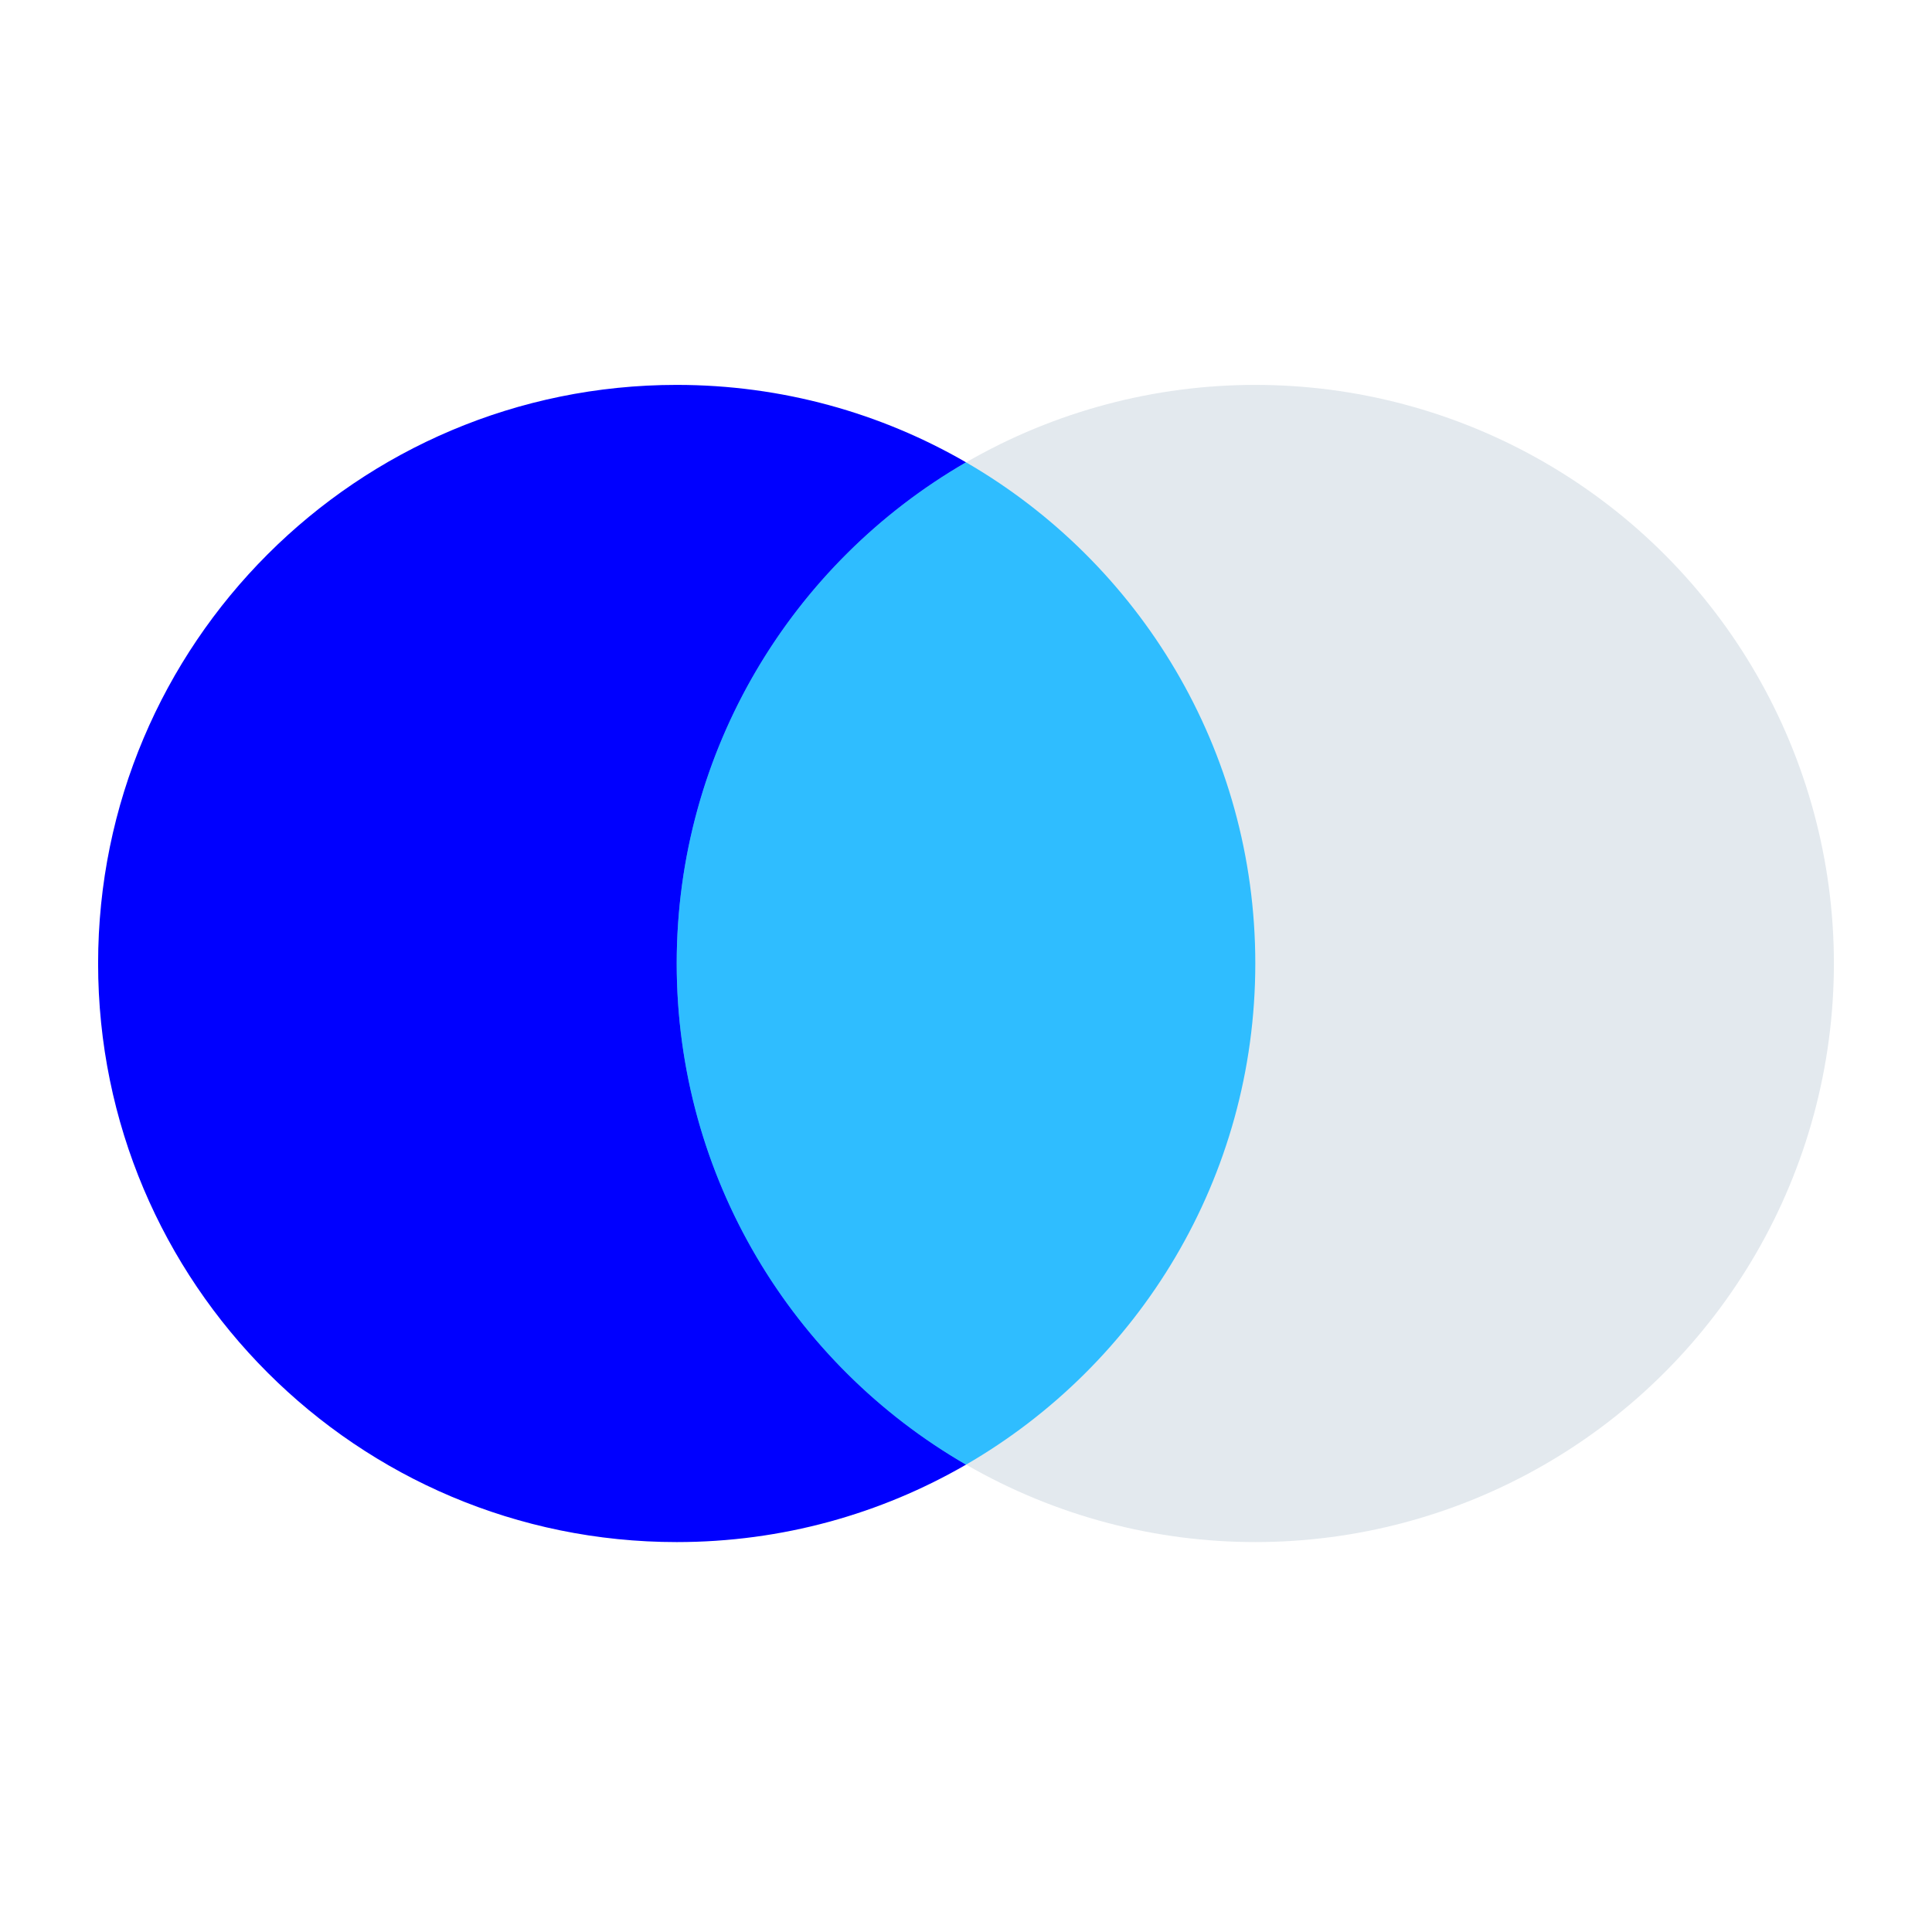 <?xml version="1.0" encoding="UTF-8"?>
<svg xmlns="http://www.w3.org/2000/svg" xmlns:xlink="http://www.w3.org/1999/xlink" width="512px" height="512px" viewBox="0 0 512 512" version="1.1">
  <title>rekening-gezamenlijk</title>
  <g id="rekening-gezamenlijk" stroke="none" stroke-width="1" fill="none" fill-rule="evenodd">
    <g id="Group" transform="translate(26, 102)">
      <path d="M153.333,0 C181.262,0 207.447,7.467 230,20.513 L230,286.153 C207.447,299.2 181.262,306.667 153.333,306.667 C68.65,306.667 0,238.017 0,153.333 C0,68.65 68.65,0 153.333,0 Z" id="Combined-Shape" fill="#0000FF"></path>
      <circle id="Oval-Copy" fill-opacity="0.45" fill="#C2CED9" cx="306.667" cy="153.333" r="153.333"></circle>
    </g>
    <g id="Group-Copy" transform="translate(179, 122)" fill="#2FBDFF">
      <path d="M77,0.513 C122.832,27.025 153.667,76.578 153.667,133.333 C153.667,190.088 122.832,239.641 77,266.153 C31.168,239.641 0.333,190.088 0.333,133.333 C0.333,76.595 31.15,27.055 76.959,0.537 Z" id="Combined-Shape"></path>
    </g>
  </g>
</svg>
